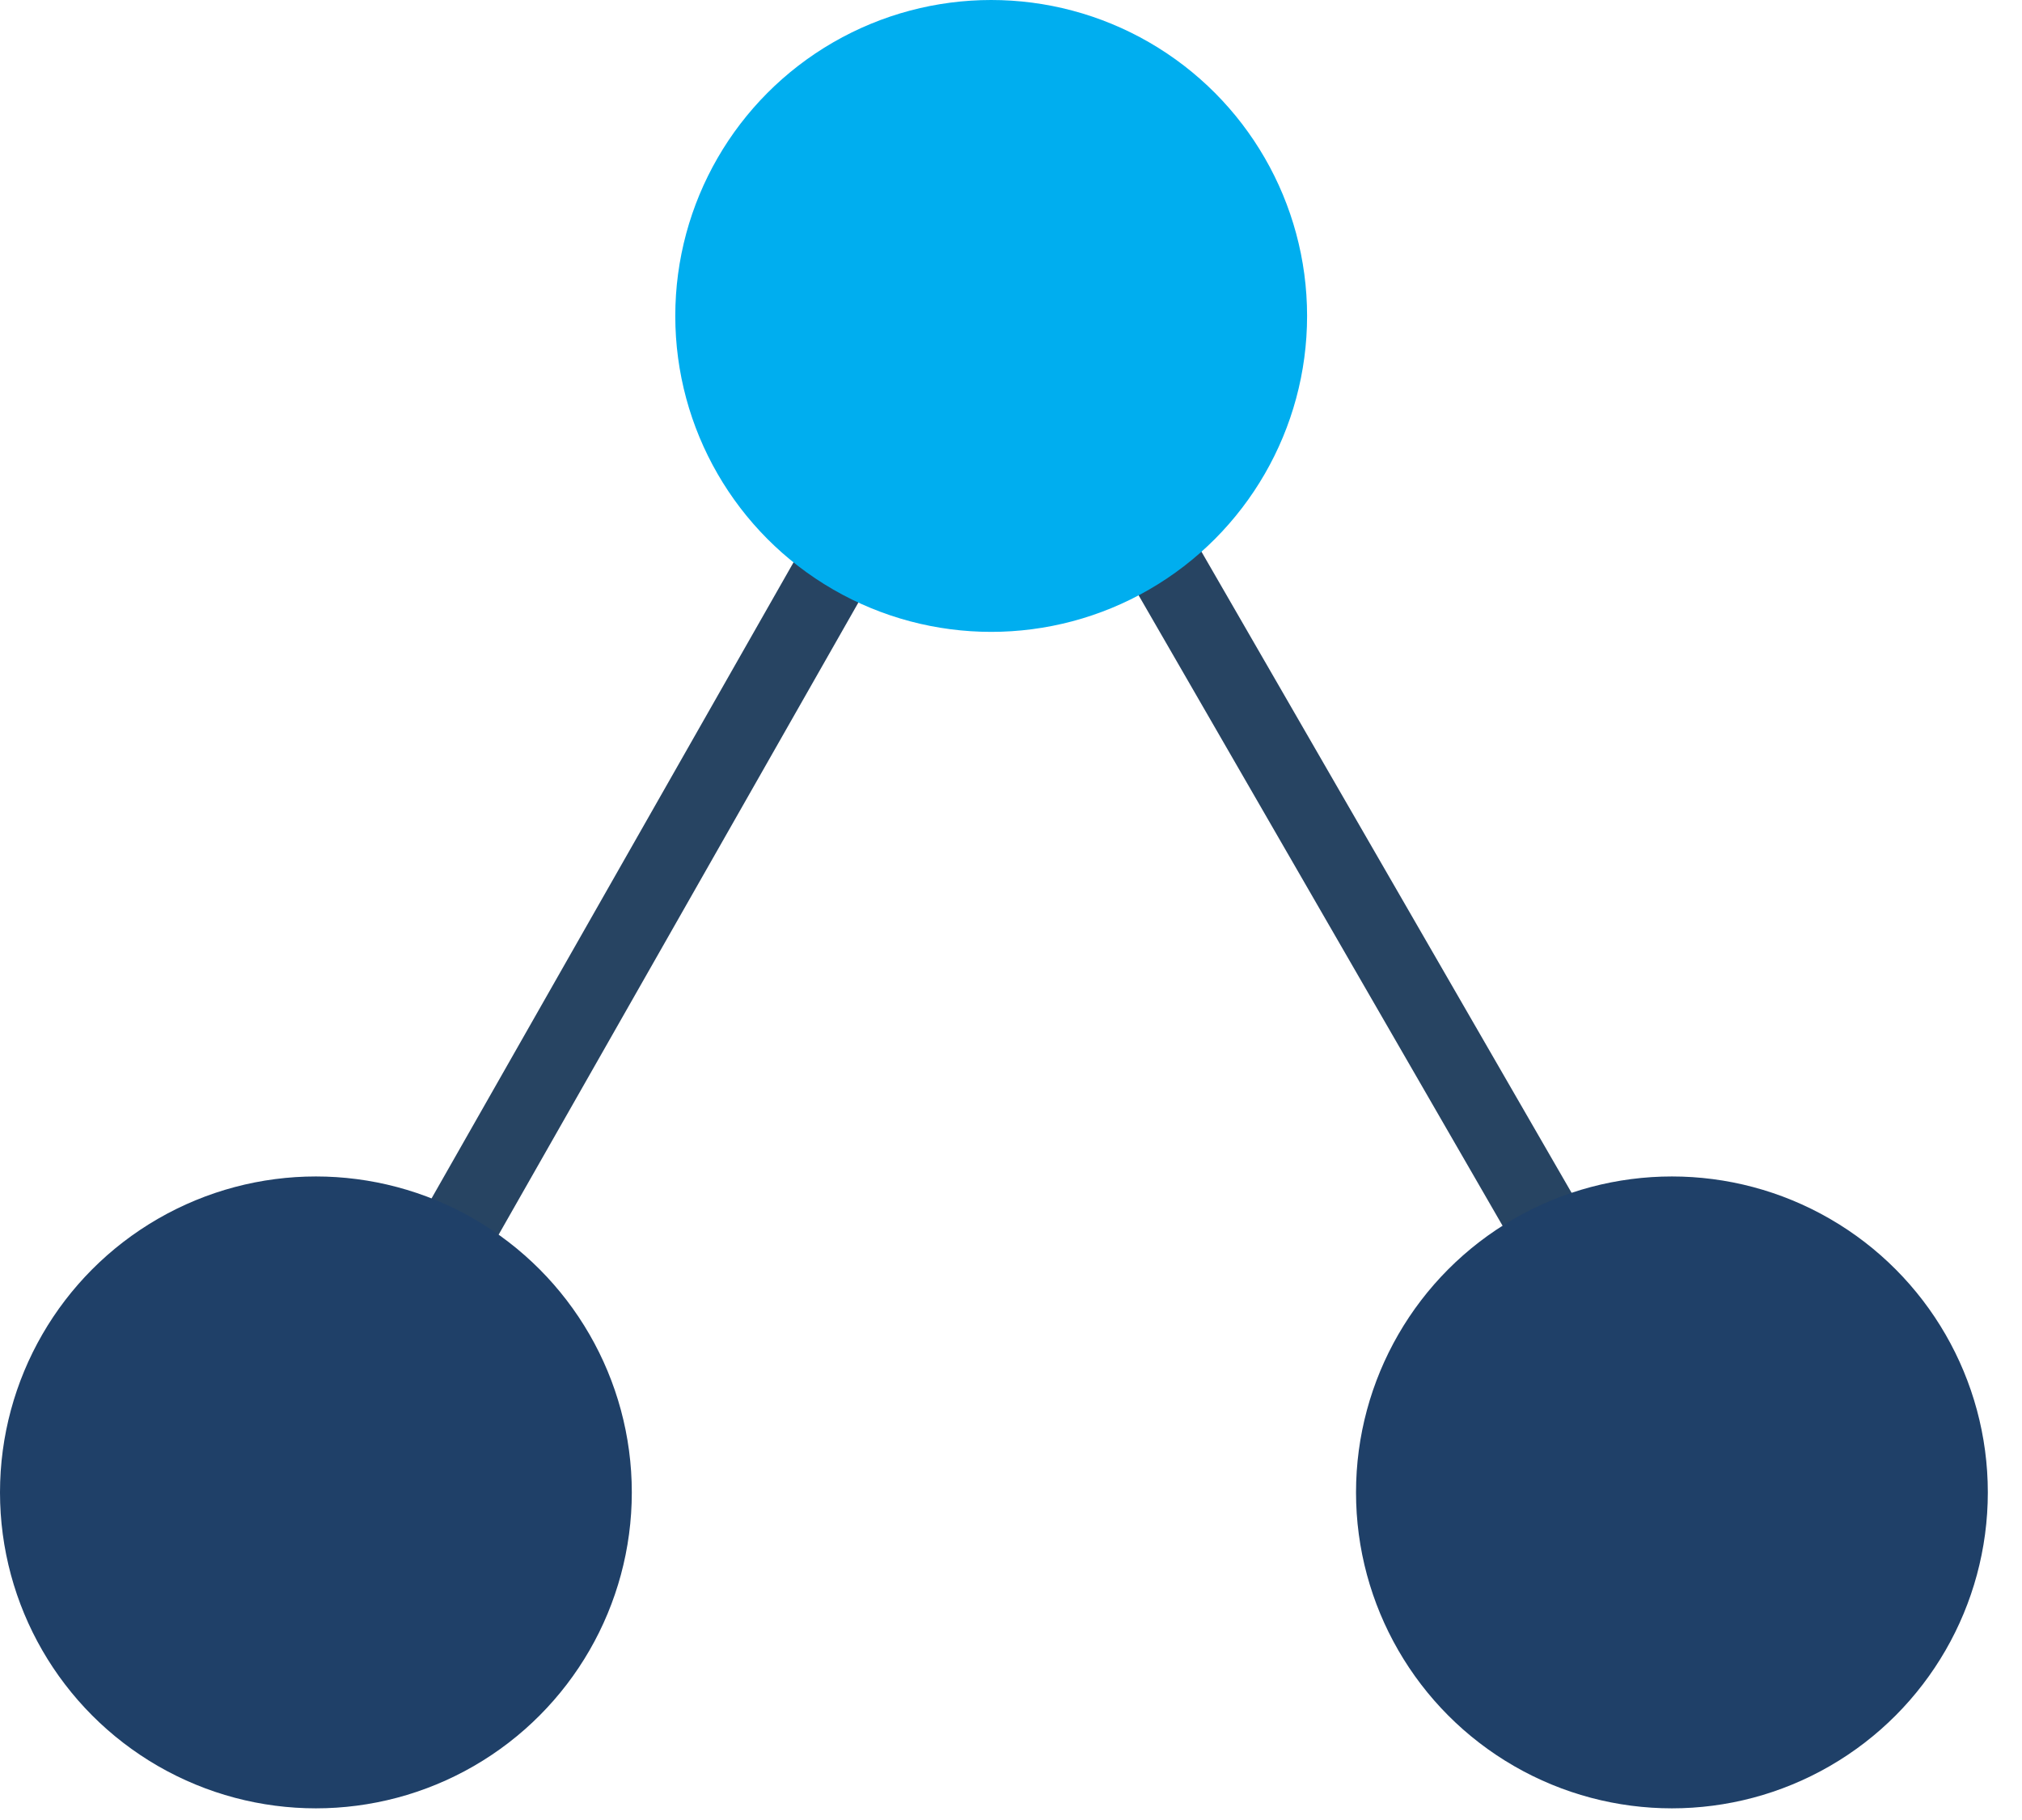 <svg width="30" height="27" viewBox="0 0 30 27" fill="none" xmlns="http://www.w3.org/2000/svg">
<path d="M4.525 22.221L14.827 4.121L25.277 22.221" stroke="#274462" stroke-width="1.131"/>
<circle cx="14.706" cy="4.687" r="4.687" fill="#00AEEF"/>
<circle cx="4.687" cy="22.14" r="4.687" fill="#1F4068"/>
<circle cx="24.806" cy="22.14" r="4.687" fill="#1F4068"/>
</svg>
